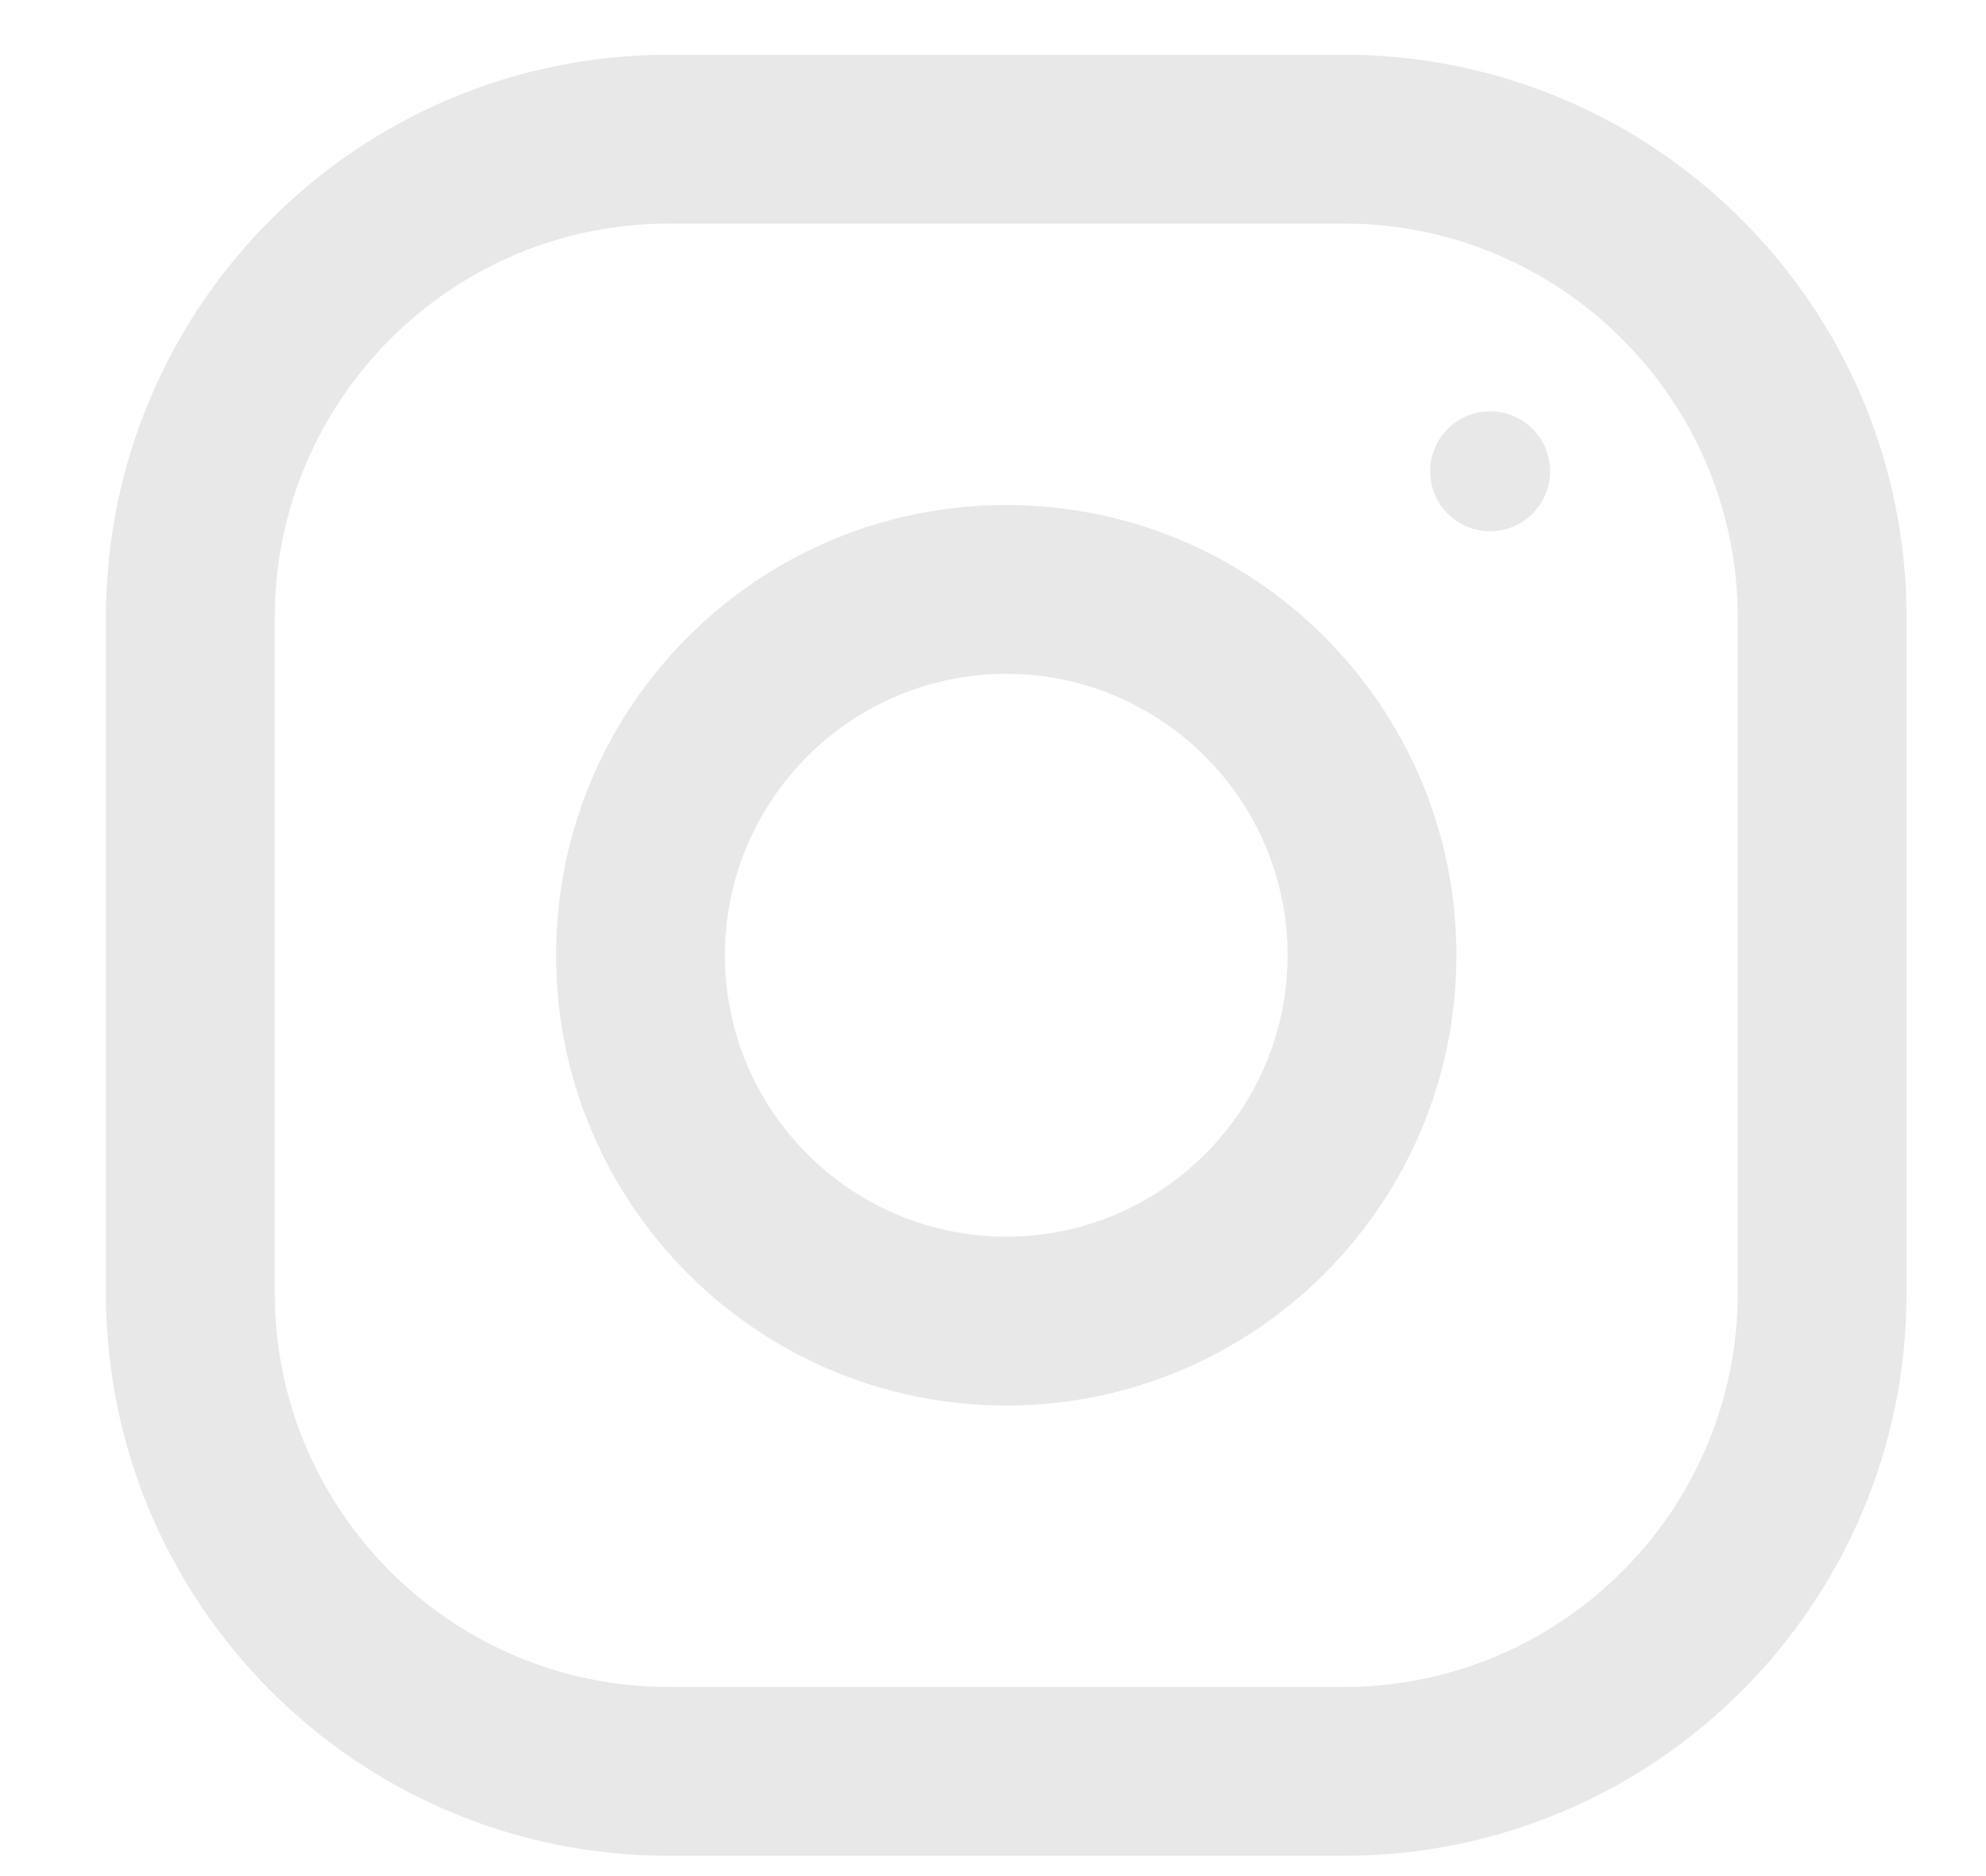 <?xml version="1.0" encoding="UTF-8"?> <svg xmlns="http://www.w3.org/2000/svg" width="18" height="17" viewBox="0 0 18 17" fill="none"><g clip-path="url(#clip0_176_804)"><path d="M12.18 0.496H6.06C3.244 0.496 0.96 2.78 0.96 5.596V11.716C0.96 14.533 3.244 16.816 6.06 16.816H12.18C14.996 16.816 17.28 14.533 17.28 11.716V5.596C17.28 2.78 14.996 0.496 12.18 0.496ZM15.75 11.716C15.75 13.685 14.149 15.286 12.18 15.286H6.06C4.091 15.286 2.49 13.685 2.49 11.716V5.596C2.49 3.628 4.091 2.026 6.06 2.026H12.18C14.149 2.026 15.75 3.628 15.75 5.596V11.716Z" fill="#E8E8E8"></path><path d="M9.12 4.576C6.866 4.576 5.04 6.403 5.04 8.656C5.04 10.909 6.866 12.736 9.12 12.736C11.373 12.736 13.2 10.909 13.2 8.656C13.2 6.403 11.373 4.576 9.12 4.576ZM9.12 11.206C7.714 11.206 6.57 10.062 6.57 8.656C6.57 7.25 7.714 6.106 9.12 6.106C10.525 6.106 11.67 7.25 11.67 8.656C11.67 10.062 10.525 11.206 9.12 11.206Z" fill="#E8E8E8"></path><path d="M13.506 4.814C13.806 4.814 14.049 4.57 14.049 4.27C14.049 3.97 13.806 3.727 13.506 3.727C13.205 3.727 12.962 3.97 12.962 4.27C12.962 4.57 13.205 4.814 13.506 4.814Z" fill="#E8E8E8"></path></g><defs><clipPath id="clip0_176_804"><rect width="16.32" height="16.32" fill="white" transform="translate(0.96 0.496)"></rect></clipPath></defs></svg> 